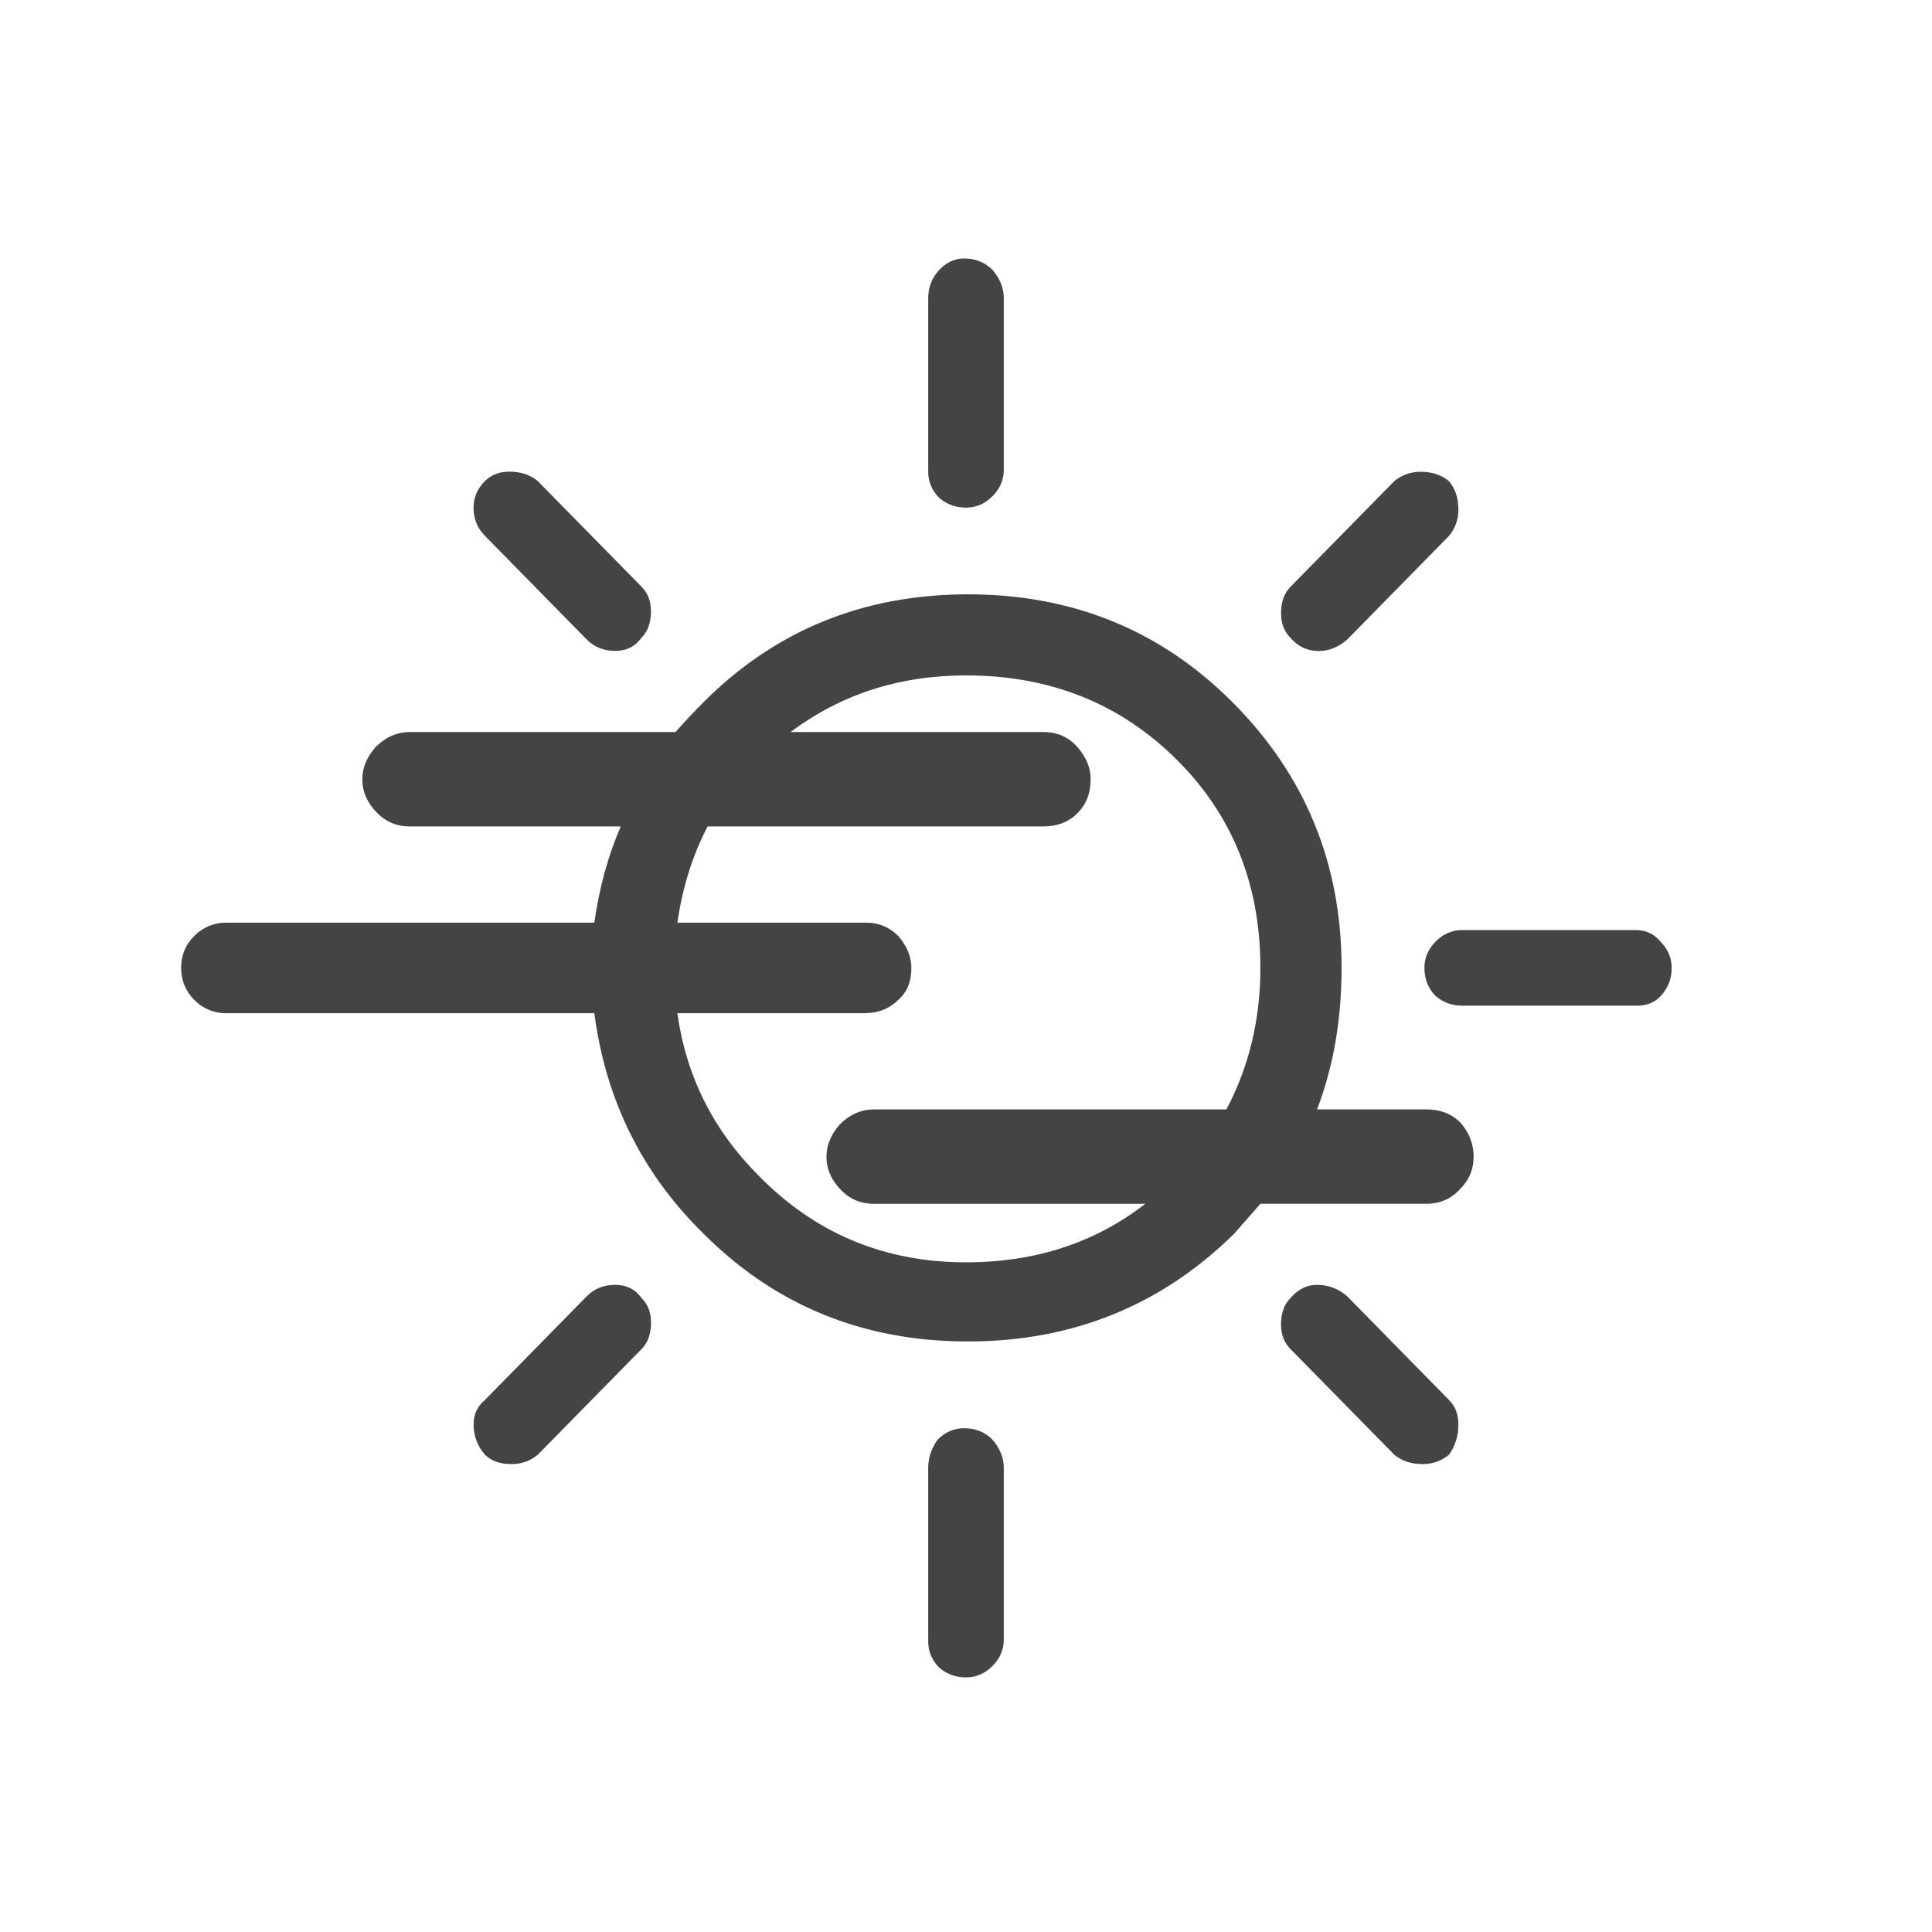 <!-- Generated by IcoMoon.io -->
<svg version="1.1" xmlns="http://www.w3.org/2000/svg" width="32" height="32" viewBox="0 0 32 32">
<path fill="#444" d="M24.156 8.438q0 0.25-0.156 0.438l-1.688 1.719q-0.219 0.188-0.469 0.188-0.281 0-0.469-0.219-0.156-0.156-0.156-0.406 0-0.281 0.156-0.438l1.719-1.75q0.188-0.156 0.438-0.156 0.281 0 0.469 0.156 0.156 0.188 0.156 0.469zM7.844 8.406q0-0.25 0.188-0.438 0.156-0.156 0.406-0.156 0.281 0 0.469 0.156l1.719 1.75q0.156 0.156 0.156 0.406 0 0.281-0.156 0.438-0.156 0.219-0.438 0.219t-0.469-0.188l-1.688-1.719q-0.188-0.188-0.188-0.469zM15.531 4.5q0.188-0.219 0.438-0.219 0.281 0 0.469 0.188 0.188 0.219 0.188 0.469v2.844q0 0.25-0.188 0.438t-0.438 0.188-0.438-0.156q-0.188-0.188-0.188-0.438v-2.875q0-0.25 0.156-0.438zM15.531 23.844q0.188-0.188 0.438-0.188 0.281 0 0.469 0.188 0.188 0.219 0.188 0.469v2.844q0 0.25-0.188 0.438t-0.438 0.188-0.438-0.156q-0.188-0.188-0.188-0.438v-2.875q0-0.25 0.156-0.469zM23.781 16.5q-0.188-0.188-0.188-0.469 0-0.25 0.188-0.438t0.438-0.188h2.875q0.25 0 0.406 0.188 0.188 0.188 0.188 0.438t-0.156 0.438-0.406 0.188h-2.906q-0.25 0-0.438-0.156zM24.156 23.594q0 0.281-0.156 0.5-0.188 0.156-0.438 0.156-0.281 0-0.469-0.156l-1.719-1.75q-0.156-0.156-0.156-0.406 0-0.281 0.156-0.438 0.188-0.219 0.438-0.219 0.281 0 0.5 0.188l1.688 1.719q0.156 0.156 0.156 0.406zM7.844 23.594q0-0.25 0.188-0.406l1.688-1.719q0.188-0.188 0.469-0.188t0.438 0.219q0.156 0.156 0.156 0.406 0 0.281-0.156 0.438l-1.719 1.75q-0.188 0.156-0.438 0.156-0.281 0-0.438-0.156-0.188-0.219-0.188-0.5zM21.813 18.375h1.813q0.344 0 0.563 0.219 0.219 0.25 0.219 0.563t-0.219 0.531q-0.219 0.25-0.563 0.25h-2.75l-0.438 0.5q-1.813 1.781-4.406 1.781t-4.375-1.781q-1.531-1.5-1.813-3.656h-6.094q-0.313 0-0.531-0.219t-0.219-0.531 0.219-0.531 0.531-0.219h6.094q0.125-0.875 0.438-1.594h-3.5q-0.313 0-0.531-0.219-0.25-0.25-0.25-0.563 0-0.281 0.219-0.531 0.25-0.25 0.563-0.25h4.406q0.219-0.25 0.469-0.5 1.781-1.781 4.375-1.781t4.375 1.781q1.813 1.813 1.813 4.406 0 1.281-0.406 2.344zM20.313 18.375q0.563-1.063 0.563-2.344 0-2.063-1.375-3.438-1.406-1.406-3.5-1.406-1.656 0-2.906 0.938h4.188q0.344 0 0.563 0.25t0.219 0.531q0 0.344-0.219 0.563t-0.563 0.219h-5.563q-0.375 0.719-0.5 1.594h3.125q0.313 0 0.531 0.219 0.219 0.25 0.219 0.531 0 0.344-0.219 0.531-0.219 0.219-0.563 0.219h-3.094q0.219 1.563 1.344 2.688 1.406 1.438 3.438 1.438 1.719 0 2.969-0.969h-4.5q-0.313 0-0.531-0.219-0.25-0.25-0.25-0.563 0-0.281 0.219-0.531 0.25-0.25 0.563-0.25h5.844z"></path>
</svg>
